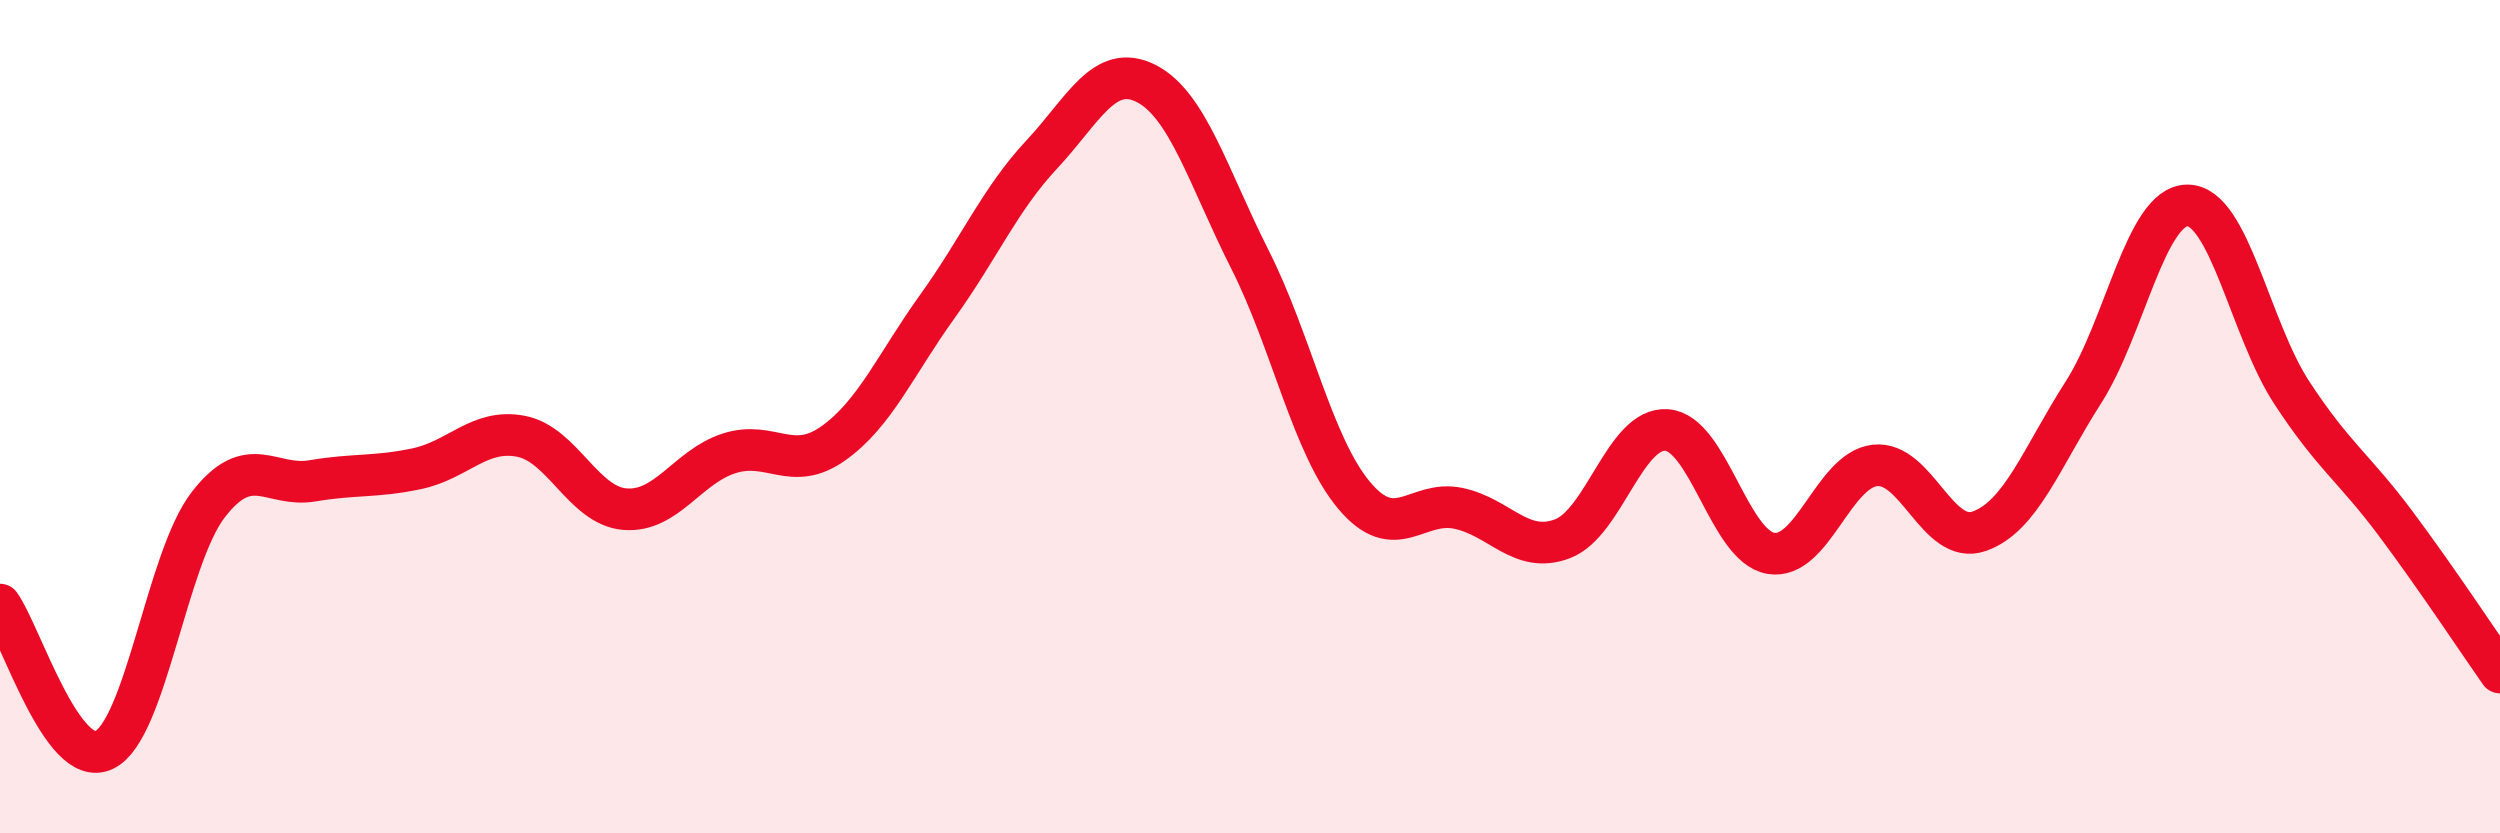
    <svg width="60" height="20" viewBox="0 0 60 20" xmlns="http://www.w3.org/2000/svg">
      <path
        d="M 0,14.51 C 0.5,15.21 1.5,18.48 2.5,18 C 3.5,17.52 4,13.4 5,12.11 C 6,10.82 6.5,11.71 7.5,11.54 C 8.5,11.37 9,11.46 10,11.25 C 11,11.04 11.5,10.28 12.5,10.47 C 13.5,10.66 14,12.14 15,12.22 C 16,12.3 16.5,11.2 17.5,10.88 C 18.5,10.56 19,11.35 20,10.64 C 21,9.93 21.5,8.74 22.5,7.35 C 23.5,5.96 24,4.78 25,3.71 C 26,2.64 26.5,1.5 27.5,2 C 28.5,2.5 29,4.25 30,6.23 C 31,8.21 31.5,10.7 32.5,11.89 C 33.5,13.08 34,11.99 35,12.2 C 36,12.41 36.5,13.31 37.5,12.93 C 38.5,12.55 39,10.25 40,10.32 C 41,10.39 41.5,13.11 42.5,13.28 C 43.5,13.45 44,11.28 45,11.17 C 46,11.06 46.5,13.1 47.5,12.75 C 48.5,12.4 49,10.98 50,9.42 C 51,7.86 51.5,4.93 52.5,4.93 C 53.5,4.93 54,7.89 55,9.42 C 56,10.95 56.5,11.23 57.5,12.57 C 58.5,13.91 59.5,15.43 60,16.14L60 20L0 20Z"
        fill="#EB0A25"
        opacity="0.1"
        stroke-linecap="round"
        stroke-linejoin="round"
      />
      <path
        d="M 0,14.51 C 0.5,15.21 1.5,18.48 2.5,18 C 3.5,17.52 4,13.4 5,12.11 C 6,10.82 6.5,11.71 7.5,11.54 C 8.5,11.37 9,11.46 10,11.25 C 11,11.04 11.5,10.28 12.5,10.47 C 13.5,10.66 14,12.14 15,12.22 C 16,12.3 16.5,11.2 17.5,10.88 C 18.5,10.56 19,11.35 20,10.64 C 21,9.93 21.5,8.74 22.5,7.35 C 23.5,5.96 24,4.78 25,3.71 C 26,2.64 26.5,1.5 27.5,2 C 28.5,2.5 29,4.25 30,6.23 C 31,8.21 31.5,10.7 32.5,11.89 C 33.5,13.08 34,11.99 35,12.2 C 36,12.41 36.5,13.31 37.5,12.93 C 38.5,12.55 39,10.25 40,10.32 C 41,10.39 41.5,13.11 42.5,13.28 C 43.5,13.45 44,11.28 45,11.17 C 46,11.06 46.5,13.1 47.5,12.75 C 48.5,12.4 49,10.98 50,9.42 C 51,7.86 51.5,4.93 52.5,4.93 C 53.5,4.93 54,7.89 55,9.42 C 56,10.95 56.5,11.23 57.5,12.57 C 58.5,13.91 59.5,15.43 60,16.14"
        stroke="#EB0A25"
        stroke-width="1"
        fill="none"
        stroke-linecap="round"
        stroke-linejoin="round"
      />
    </svg>
  